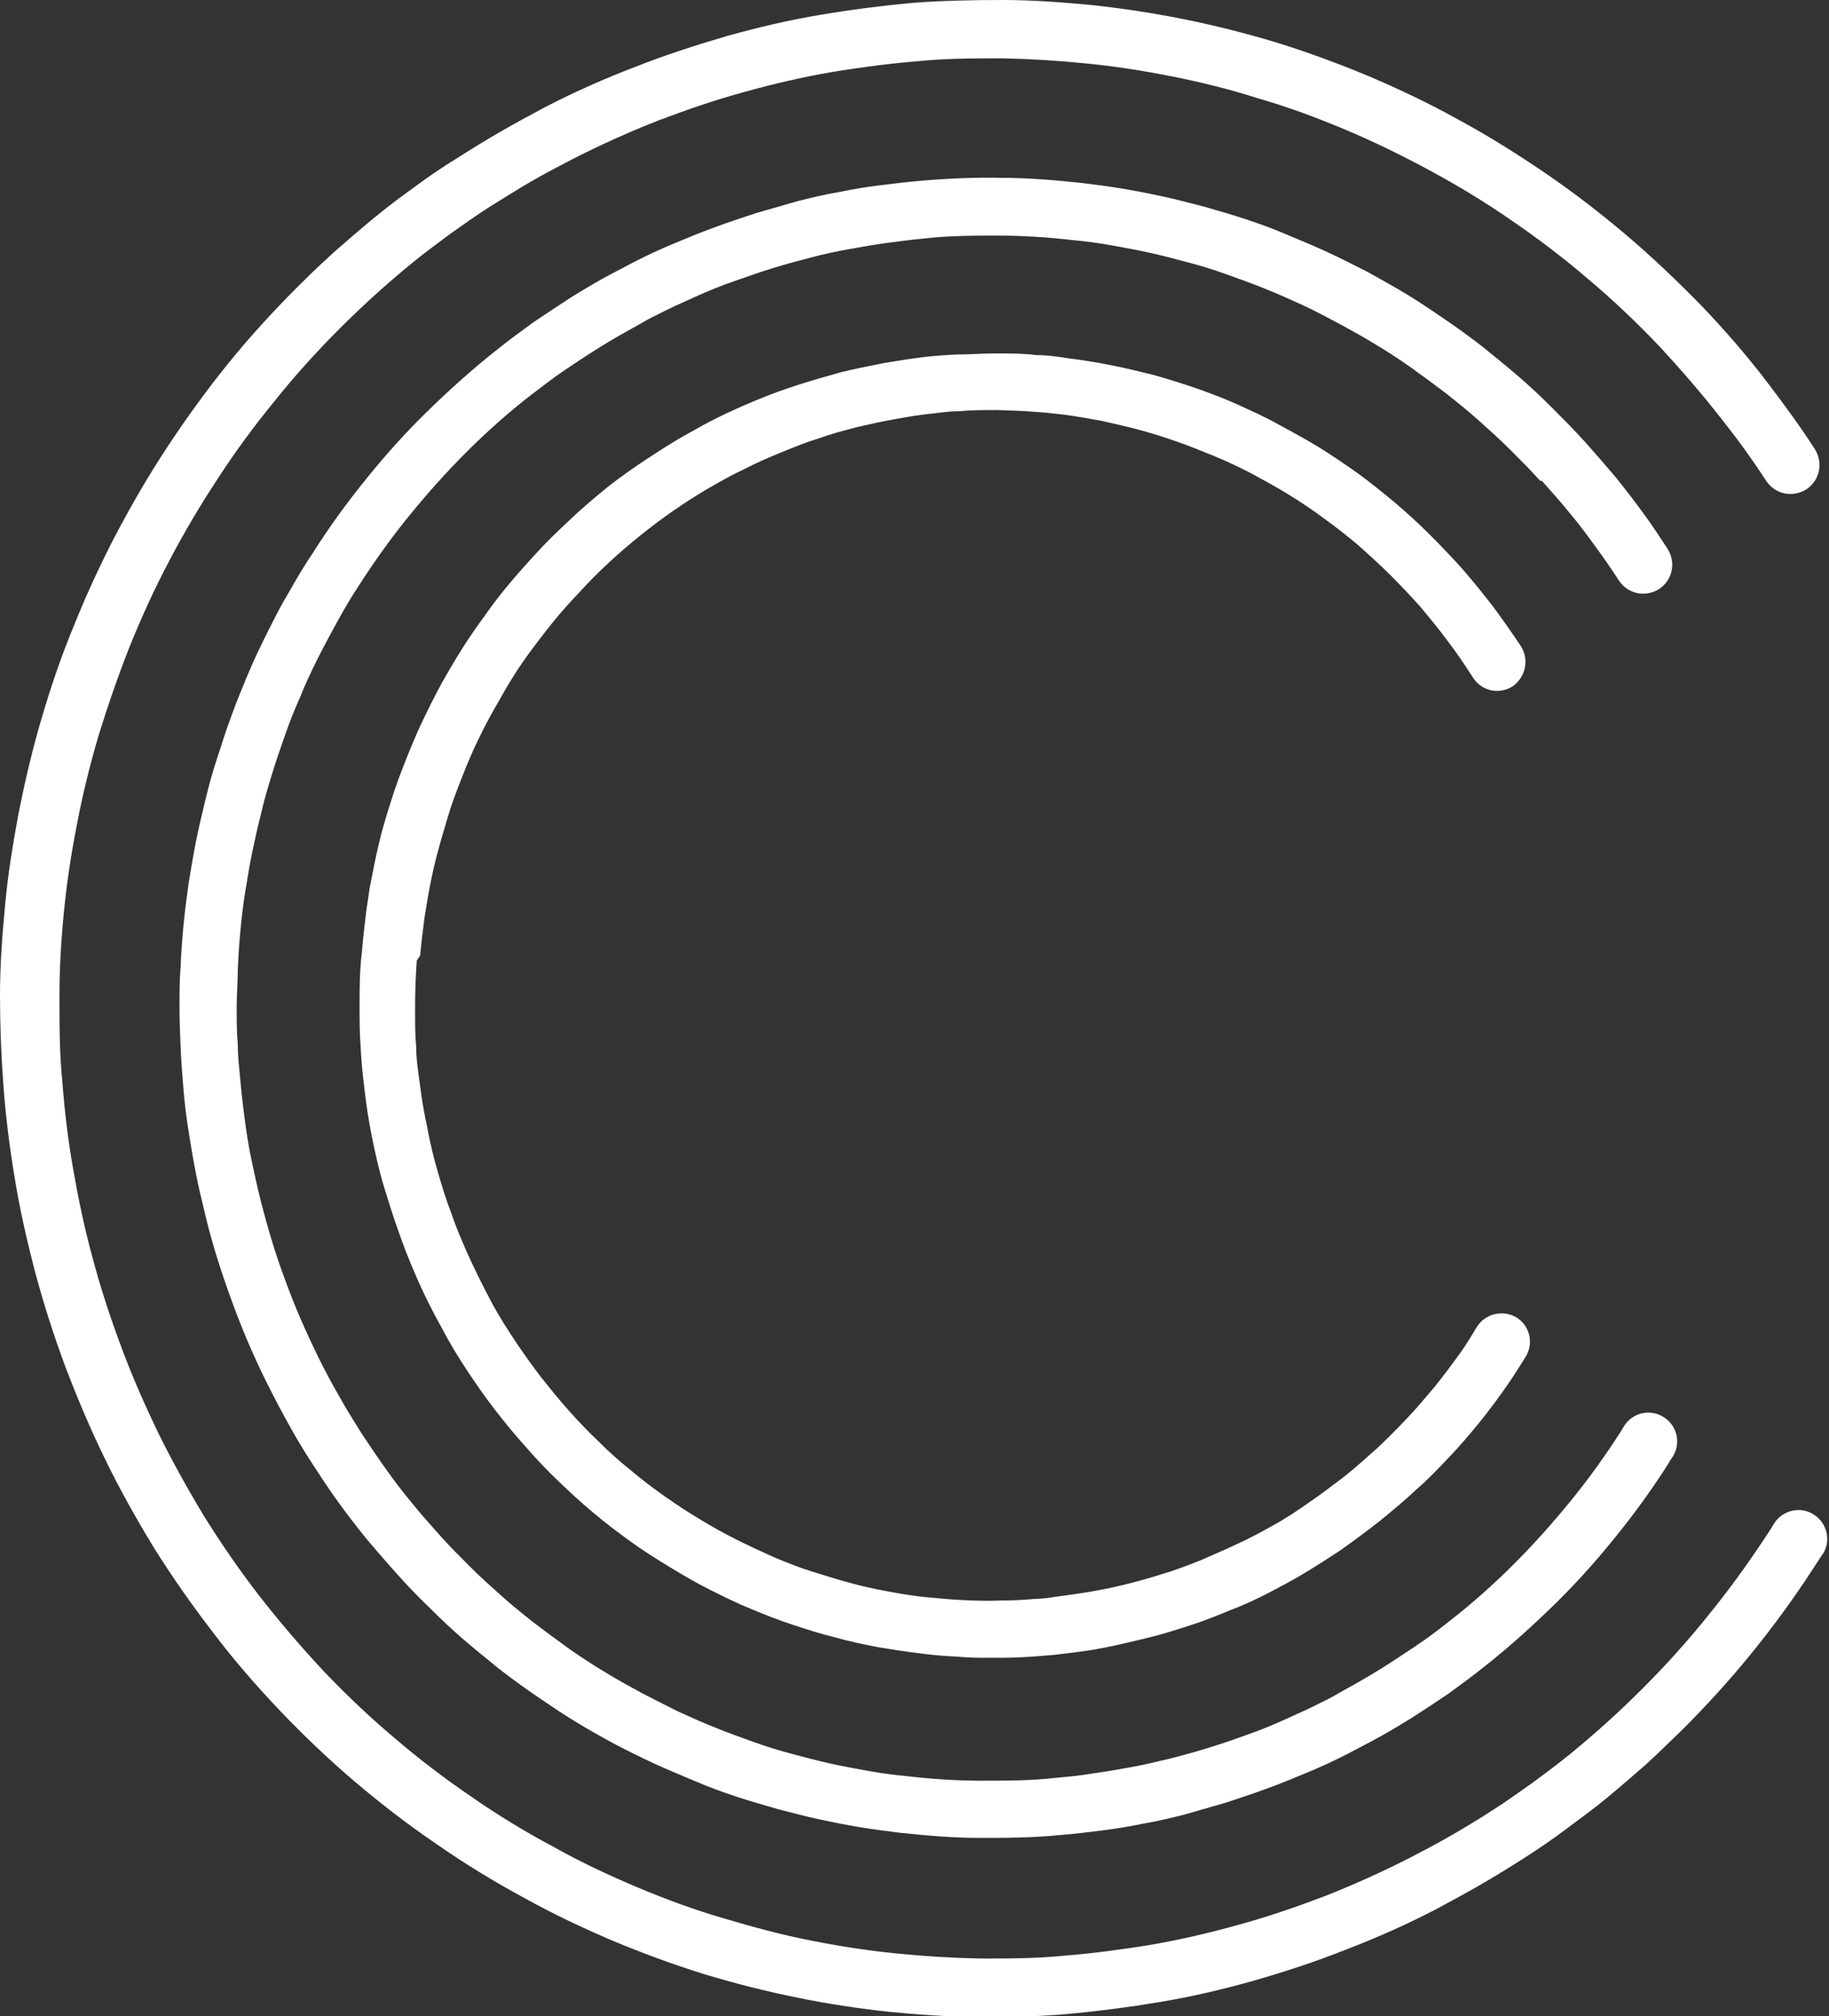 <?xml version="1.0" encoding="UTF-8"?>
<svg id="Layer_1" xmlns="http://www.w3.org/2000/svg" version="1.1" viewBox="0 0 323 356">
  <rect x="0" y="0" width="323" height="356" fill="#333333" stroke="none"/>
  <!-- Generator: Adobe Illustrator 29.1.0, SVG Export Plug-In . SVG Version: 2.1.0 Build 142)  -->
  <defs>
    <style>
      .st0 {
        fill: #fff;
      }
    </style>
  </defs>
  <path class="st0" d="M321.8,274.5c-.6.9-1.1,1.7-1.7,2.6-3.3,5.1-6.9,10-10.7,14.7-3.8,4.7-8,9.3-12.2,13.5-2.2,2.1-4.4,4.3-6.6,6.3-2.3,2-4.6,4-6.9,5.9s-4.8,3.7-7.2,5.5c-2.4,1.8-4.9,3.5-7.4,5.1s-5.1,3.2-7.7,4.7-5.2,2.9-7.8,4.3c-5.2,2.7-10.6,5.1-16.1,7.2-5.3,2.1-10.8,3.9-16.4,5.5-5.4,1.5-10.9,2.8-16.4,3.7-5.4.9-10.8,1.6-16.2,2.1-4.5.4-9,.5-13.6.5s-1.5,0-2.2,0c-5.2,0-10.6-.4-15.8-.9-5.4-.6-10.8-1.4-16.1-2.5-5.5-1.1-11-2.5-16.3-4.1-5.5-1.7-10.9-3.7-16.2-5.9-5.4-2.3-10.7-4.8-15.9-7.7-5.2-2.8-10.4-6-15.3-9.4-5-3.4-9.8-7.1-14.4-11s-9.1-8.2-13.2-12.5c-4.2-4.4-8.2-9-11.9-13.9-3.7-4.8-7.2-9.8-10.4-14.9-3.1-5.1-6.1-10.4-8.7-15.8-2.6-5.3-4.9-10.8-7-16.3-2-5.4-3.8-11-5.3-16.6-1.4-5.4-2.7-11-3.6-16.6-.9-5.4-1.6-10.9-2-16.4C.2,186.3,0,181,0,175.7c0-5.3.4-10.7.9-15.9.5-5.5,1.4-10.9,2.4-16.3,1.1-5.5,2.4-11.1,4-16.5,1.6-5.5,3.5-11.1,5.7-16.4,2.2-5.5,4.7-10.9,7.4-16.1,2.8-5.3,5.8-10.5,9.1-15.5s6.9-10,10.7-14.7c3.8-4.7,8-9.3,12.2-13.5s4.4-4.2,6.6-6.3c2.3-2,4.6-4,6.9-5.9s4.8-3.8,7.2-5.5c2.4-1.8,4.9-3.5,7.5-5.1,2.5-1.6,5.1-3.2,7.7-4.7,2.6-1.5,5.2-2.9,7.8-4.3,5.2-2.7,10.6-5.1,16.1-7.2,5.3-2.1,10.9-3.9,16.4-5.5,5.4-1.5,10.9-2.8,16.4-3.7,5.3-.9,10.8-1.6,16.2-2.1C166.5.1,171.9,0,177.1,0c5.2,0,10.5.4,15.8.9,5.4.6,10.8,1.4,16.2,2.5,5.5,1.1,11,2.5,16.3,4.1,5.5,1.7,10.9,3.7,16.2,5.9,5.4,2.3,10.7,4.8,15.9,7.7,5.2,2.8,10.3,6,15.3,9.4s9.8,7.1,14.4,11c4.6,3.9,9.1,8.2,13.3,12.5,4.2,4.4,8.2,9,11.9,13.9,2.8,3.7,5.6,7.5,8.1,11.4,1.5,2.4.9,5.5-1.5,7.1-2.4,1.5-5.5.9-7.1-1.5-2.4-3.7-5-7.3-7.7-10.7-3.5-4.5-7.3-8.9-11.2-13.1-3.9-4.1-8.1-8.1-12.5-11.8-4.3-3.7-8.9-7.2-13.6-10.4-4.6-3.2-9.4-6.1-14.4-8.8-4.8-2.6-9.9-5.1-14.9-7.2s-10.1-4-15.3-5.5c-5-1.6-10.2-2.9-15.3-3.9-5-1-10.1-1.8-15.2-2.3-4.9-.5-9.9-.8-14.8-.9-4.9,0-9.9,0-14.8.5-5.1.4-10.2,1.1-15.2,1.9-5.2.9-10.4,2.1-15.4,3.5-5.2,1.4-10.4,3.2-15.4,5.1-5.1,2-10.2,4.3-15.1,6.8-2.5,1.3-5,2.6-7.4,4-2.4,1.4-4.8,2.9-7.2,4.4-2.4,1.5-4.7,3.2-7,4.8-2.3,1.7-4.6,3.4-6.8,5.2-2.2,1.8-4.4,3.7-6.5,5.6-2.1,1.9-4.2,3.9-6.2,5.9-4,4-7.9,8.3-11.5,12.8-3.6,4.4-7,9-10.1,13.8-3.1,4.7-6,9.6-8.6,14.6-2.6,4.9-4.9,10-7,15.2-2,5.1-3.8,10.3-5.4,15.5-1.5,5.1-2.8,10.3-3.8,15.6-1,5.1-1.8,10.2-2.3,15.4-.5,5-.8,10-.8,15s0,10.1.5,15c.4,5.2,1,10.3,1.9,15.4.9,5.2,2,10.5,3.4,15.6,1.4,5.3,3.1,10.5,5,15.6,1.9,5.2,4.2,10.4,6.6,15.4,2.5,5.1,5.3,10.1,8.2,14.9,3,4.8,6.3,9.6,9.8,14.1s7.3,8.9,11.2,13.1c3.9,4.1,8.1,8.1,12.5,11.8,4.3,3.7,8.9,7.2,13.6,10.4,4.6,3.2,9.5,6.2,14.4,8.8,4.8,2.7,9.9,5.1,14.9,7.2s10.1,4,15.3,5.5c5,1.5,10.2,2.9,15.3,3.9,5,1,10.1,1.8,15.2,2.3,4.9.5,9.9.8,14.8.9,4.9,0,9.9,0,14.8-.5,5.1-.4,10.2-1.1,15.2-1.9,5.2-.9,10.4-2.1,15.4-3.5,5.2-1.4,10.4-3.2,15.4-5.1,5.1-2,10.2-4.3,15.1-6.8,2.5-1.3,5-2.6,7.4-4s4.9-2.9,7.2-4.4c2.4-1.5,4.7-3.2,7-4.8,2.3-1.7,4.6-3.4,6.8-5.2,2.2-1.8,4.4-3.7,6.5-5.6s4.2-3.9,6.2-5.9c4-4,7.9-8.3,11.5-12.8,3.6-4.4,7-9.1,10.1-13.8.5-.8,1.1-1.6,1.6-2.5,1.5-2.4,4.7-3.1,7-1.6,2.4,1.5,3.1,4.7,1.6,7h0ZM272,84.9c-1.7-1.9-3.5-3.7-5.3-5.5s-3.7-3.5-5.6-5.2-3.9-3.3-5.8-4.8c-2-1.5-4-3-6.1-4.5-2-1.4-4.1-2.8-6.3-4.1-2.1-1.3-4.3-2.5-6.5-3.7-2.1-1.1-4.3-2.3-6.5-3.3s-4.4-2-6.7-2.9c-2.2-.9-4.5-1.7-6.7-2.5s-4.5-1.5-6.8-2.1c-2.2-.6-4.5-1.2-6.8-1.7-2.2-.5-4.5-.9-6.7-1.3-2.2-.4-4.5-.7-6.7-.9-4.3-.5-8.7-.8-13.1-.8s-8.8,0-13.1.5c-2.2.2-4.5.5-6.7.8-2.3.3-4.5.7-6.7,1.1-2.3.4-4.6.9-6.8,1.5-2.3.6-4.6,1.2-6.8,1.9-2.3.7-4.5,1.5-6.8,2.3s-4.5,1.7-6.7,2.7-4.5,2-6.6,3.1c-1.3.6-2.5,1.3-3.7,2-2.2,1.2-4.3,2.4-6.4,3.7s-4.2,2.7-6.3,4.1c-2.1,1.4-4.1,3-6.1,4.5-4,3.1-7.8,6.5-11.4,10.1s-6.8,7.2-9.9,11c-3.2,3.9-6.2,8.1-8.9,12.3-1.4,2.1-2.7,4.3-3.9,6.5s-2.4,4.4-3.5,6.6-2.2,4.5-3.1,6.8c-1,2.2-1.9,4.5-2.7,6.8s-1.6,4.6-2.3,6.9c-.7,2.3-1.4,4.6-1.9,6.9-.6,2.3-1.1,4.6-1.6,7-.5,2.3-.8,4.6-1.2,6.8-.7,4.5-1.1,9-1.3,13.6,0,2.2-.2,4.5-.2,6.7s0,4.5.2,6.7c0,2.3.3,4.5.5,6.8s.5,4.6.8,6.9c.3,2.3.7,4.7,1.2,7s1,4.7,1.6,7c1.2,4.7,2.6,9.4,4.3,13.9,1.7,4.7,3.7,9.2,5.9,13.7,1.1,2.2,2.3,4.5,3.6,6.7,1.2,2.2,2.6,4.4,3.9,6.5,1.4,2.1,2.8,4.2,4.3,6.3s3,4.1,4.6,6c1.6,2,3.3,3.9,5,5.8s3.5,3.7,5.3,5.5,3.7,3.5,5.6,5.2,3.9,3.3,5.8,4.8c2,1.5,4,3,6.1,4.5,2,1.4,4.1,2.8,6.3,4.1,2.1,1.3,4.3,2.5,6.5,3.7,2.1,1.1,4.3,2.2,6.5,3.3,2.2,1,4.4,2,6.7,2.9,2.2.9,4.5,1.7,6.7,2.5s4.5,1.5,6.8,2.1c2.2.6,4.5,1.2,6.8,1.7,2.2.5,4.5.9,6.7,1.3s4.5.7,6.7.9c4.3.5,8.7.8,13.1.8s8.8,0,13.1-.5c2.2-.2,4.5-.4,6.7-.8,2.2-.3,4.5-.7,6.7-1.1,2.3-.4,4.6-1,6.8-1.5,2.3-.6,4.6-1.2,6.8-1.9,2.3-.7,4.6-1.5,6.8-2.3,2.3-.8,4.5-1.7,6.7-2.7s4.5-2,6.6-3.1c1.3-.6,2.5-1.3,3.7-2,2.2-1.2,4.3-2.4,6.4-3.7,2.1-1.3,4.2-2.7,6.3-4.1s4.1-2.9,6.1-4.5c4-3.1,7.8-6.5,11.4-10.1s6.8-7.2,9.9-11c3.2-3.9,6.2-8.1,8.9-12.3.2-.3.4-.7.6-1,1.5-2.4,4.6-3.1,7-1.6s3.1,4.6,1.6,7c-.2.3-.5.7-.7,1.1-2.9,4.6-6.1,9-9.6,13.3-3.3,4.1-6.9,8.1-10.7,11.8-3.9,3.8-8,7.5-12.2,10.8-2.1,1.7-4.3,3.3-6.5,4.9-2.2,1.5-4.5,3-6.7,4.4-2.3,1.4-4.6,2.8-6.9,4-1.3.7-2.7,1.4-4,2.1-2.3,1.2-4.7,2.3-7.1,3.3-2.4,1-4.8,2-7.3,2.9-2.4.9-4.9,1.7-7.3,2.5-2.4.7-4.9,1.4-7.3,2.1-2.4.6-4.9,1.2-7.3,1.6-2.4.5-4.9.9-7.3,1.2-2.4.3-4.8.6-7.3.8-4.1.4-8.2.5-12.3.5s-1.2,0-1.8,0c-4.7,0-9.4-.4-14.1-.9-2.4-.3-4.8-.6-7.2-1s-4.9-.9-7.2-1.4c-2.4-.5-4.9-1.2-7.3-1.8-2.4-.7-4.9-1.4-7.3-2.2-2.4-.8-4.9-1.7-7.2-2.7-2.4-1-4.8-2-7.2-3.1-2.4-1.1-4.8-2.3-7.1-3.5-2.4-1.3-4.7-2.6-7-4s-4.5-2.9-6.7-4.4-4.4-3.1-6.6-4.8c-2.1-1.7-4.2-3.4-6.3-5.2-2.1-1.8-4.1-3.7-6-5.6-2-1.9-3.9-3.9-5.7-5.9-1.8-2-3.6-4.1-5.4-6.2-1.7-2.1-3.4-4.3-5-6.5s-3.1-4.5-4.6-6.8-2.9-4.6-4.2-7c-1.3-2.3-2.6-4.8-3.8-7.2-2.4-4.8-4.5-9.7-6.3-14.7-1.8-4.9-3.4-9.9-4.6-14.9s-1.2-5-1.7-7.5-.9-5-1.3-7.5c-.4-2.4-.7-4.9-.9-7.4-.2-2.4-.4-4.9-.5-7.3-.1-2.4-.2-4.8-.2-7.2s0-4.8.2-7.2c.2-4.9.7-9.7,1.4-14.6.4-2.4.8-4.9,1.3-7.4s1.1-5,1.7-7.5c.6-2.5,1.3-5,2.1-7.4.8-2.5,1.6-5,2.5-7.4.9-2.5,1.9-4.9,2.9-7.3s2.2-4.9,3.4-7.3,2.4-4.8,3.8-7.1c1.3-2.3,2.7-4.7,4.2-6.9,2.9-4.6,6.1-9,9.6-13.3,3.3-4.1,6.9-8.1,10.7-11.8,3.9-3.8,8-7.5,12.2-10.8,2.1-1.7,4.3-3.3,6.5-4.9,2.2-1.5,4.5-3,6.8-4.5,2.3-1.4,4.6-2.8,6.9-4,1.3-.7,2.7-1.4,4-2.1,2.3-1.2,4.7-2.3,7.1-3.3s4.8-2,7.3-2.9c2.4-.9,4.9-1.7,7.3-2.5,2.4-.7,4.9-1.4,7.3-2.1,2.4-.6,4.9-1.2,7.3-1.6,2.4-.5,4.8-.9,7.3-1.2,2.4-.3,4.8-.6,7.3-.8,4.7-.4,9.4-.6,14.1-.5,4.7,0,9.4.4,14.1.9,2.4.3,4.8.6,7.2,1s4.9.9,7.2,1.4c2.4.5,4.9,1.2,7.3,1.8,2.4.7,4.9,1.4,7.3,2.2,2.4.8,4.9,1.7,7.2,2.7,2.4,1,4.8,2,7.2,3.1s4.7,2.3,7.1,3.5c2.3,1.3,4.7,2.6,7,4s4.5,2.9,6.7,4.4,4.4,3.1,6.6,4.8c2.1,1.7,4.2,3.4,6.3,5.2,2.1,1.8,4.1,3.7,6,5.6s3.9,3.9,5.7,5.9c1.8,2,3.6,4.1,5.4,6.2,1.7,2.1,3.4,4.3,5,6.5,1.5,2,2.9,4.2,4.3,6.3,1.5,2.4.9,5.5-1.5,7.1-2.4,1.5-5.5.9-7.1-1.5-1.3-2-2.6-3.9-4-5.8-1.5-2.1-3-4.1-4.6-6-1.6-2-3.3-3.9-5-5.8h-.3ZM73.6,169.6c-.2,2.8-.3,5.7-.3,8.5s0,4.6.2,6.8c0,2.3.4,4.6.7,6.9.3,2.4.7,4.7,1.2,7,.5,2.8,1.2,5.7,2,8.4.7,2.4,1.4,4.7,2.3,7,.8,2.4,1.8,4.7,2.8,7,1.4,3.1,2.9,6.1,4.5,9.1,1.2,2.2,2.6,4.4,4,6.5s2.9,4.2,4.5,6.3c1.6,2,3.2,4,4.9,5.9,1.7,1.9,3.5,3.8,5.3,5.5,1.8,1.8,3.7,3.5,5.7,5.1,1.9,1.6,4,3.2,6,4.6s4.1,2.8,6.3,4.1c2.1,1.3,4.3,2.5,6.5,3.6s4.4,2.1,6.6,3.1c2.2.9,4.4,1.8,6.7,2.5,2.2.7,4.5,1.4,6.7,2s4.5,1.1,6.7,1.5,4.5.8,6.7,1c2.1.2,4.1.4,6.2.5,2.2.1,4.4.2,6.5.1,2.2,0,4.4-.1,6.5-.3,1.3,0,2.5-.2,3.8-.4,2.2-.3,4.5-.6,6.7-1,2.3-.4,4.5-.9,6.8-1.5s4.6-1.3,6.8-2c2.3-.8,4.5-1.6,6.7-2.6,2.1-.9,4.3-1.9,6.4-2.9,1.6-.8,3.1-1.6,4.7-2.5,2.2-1.2,4.3-2.6,6.3-4,2.2-1.5,4.3-3.1,6.4-4.7,2-1.6,3.9-3.3,5.8-5,1.8-1.7,3.6-3.5,5.3-5.3s3.3-3.7,4.9-5.6c1.6-2,3.1-4,4.6-6.1,1-1.4,1.9-2.9,2.8-4.4,1.5-2.4,4.6-3.1,7-1.7,2.4,1.5,3.1,4.6,1.6,7-1,1.6-2,3.2-3.1,4.8-1.6,2.3-3.3,4.6-5,6.7-1.7,2.1-3.5,4.2-5.4,6.2-1.9,2-3.8,4-5.9,5.8-2,1.9-4.2,3.7-6.4,5.5-2.3,1.8-4.6,3.5-7,5.2-2.3,1.5-4.6,3-7,4.4-1.7,1-3.4,1.9-5.1,2.8-2.3,1.2-4.6,2.3-7,3.2-2.4,1-4.9,2-7.4,2.8s-5,1.6-7.5,2.2-5,1.2-7.5,1.7c-2.4.5-4.9.8-7.4,1.1-1.4.2-2.8.3-4.2.4-2.4.2-4.8.3-7.2.3h-1.3c-2,0-3.9,0-5.9-.2-2.3-.1-4.6-.3-6.8-.6-2.5-.3-4.9-.7-7.4-1.1-2.5-.5-5-1-7.4-1.7-2.5-.6-5-1.4-7.4-2.2-2.5-.8-5-1.8-7.4-2.8-2.5-1-4.9-2.2-7.3-3.4-2.4-1.2-4.8-2.6-7.1-4-2.3-1.4-4.7-2.9-6.9-4.5-2.2-1.6-4.5-3.3-6.6-5.1-2.2-1.8-4.2-3.7-6.2-5.6s-4-4-5.8-6.1c-1.9-2.1-3.7-4.3-5.4-6.5-1.7-2.2-3.3-4.5-4.9-6.9-1.5-2.3-3-4.7-4.3-7.2-1.8-3.2-3.5-6.6-4.9-9.9-1.1-2.5-2.1-5.1-3-7.7-.9-2.5-1.7-5.1-2.5-7.7-.9-3-1.6-6.1-2.2-9.2-.5-2.5-.9-5.1-1.2-7.7-.3-2.5-.6-5.1-.7-7.6-.2-2.5-.2-5-.2-7.5s0-6.2.4-9.3c.2-2.5.5-5,.8-7.5.2-1.3.4-2.7.6-4,.5-2.6,1-5.2,1.6-7.7.6-2.6,1.4-5.2,2.2-7.7.8-2.6,1.8-5.2,2.8-7.7s2.1-5.1,3.3-7.5c1.2-2.5,2.5-5,3.9-7.4,1.9-3.3,4-6.6,6.3-9.7,1.6-2.3,3.3-4.5,5.1-6.6,1.8-2.1,3.6-4.1,5.5-6.1s4-3.9,6-5.8c1.9-1.7,3.8-3.3,5.8-4.9,2.2-1.7,4.5-3.3,6.8-4.8s4.6-3,7-4.3c1.6-.9,3.2-1.8,4.8-2.6,2.4-1.2,4.9-2.3,7.3-3.3,2.4-1,4.9-1.9,7.4-2.7,2.5-.8,5-1.5,7.5-2.2,2.5-.6,5-1.1,7.5-1.6,2.4-.4,4.9-.8,7.4-1.1,1.7-.2,3.5-.3,5.2-.4,2.4,0,4.8-.2,7.2-.2s4.8,0,7.2.3c2,0,3.9.3,5.8.6,2.5.3,4.9.7,7.4,1.2s5,1.1,7.4,1.7c2.5.7,5,1.5,7.4,2.3,2.5.9,5,1.8,7.4,2.9s4.9,2.2,7.2,3.5c2.4,1.3,4.8,2.6,7.1,4s4.6,3,6.9,4.6c2.2,1.6,4.4,3.4,6.6,5.2,2.1,1.8,4.2,3.7,6.2,5.7s3.9,4,5.8,6.1c1.8,2.1,3.6,4.3,5.3,6.5,1.7,2.3,3.4,4.7,5,7.1,1.5,2.4.8,5.5-1.5,7.1-2.4,1.5-5.5.8-7-1.6-1.4-2.2-2.9-4.4-4.5-6.5-1.5-2-3.2-4.1-4.8-6-1.7-1.9-3.5-3.8-5.3-5.6-1.8-1.8-3.7-3.5-5.6-5.2-1.9-1.6-3.9-3.2-6-4.7-2-1.5-4.1-2.9-6.2-4.2-2.1-1.3-4.3-2.5-6.5-3.7-2.1-1.1-4.4-2.2-6.6-3.1-2.2-.9-4.4-1.8-6.7-2.6-2.2-.8-4.5-1.5-6.7-2.1s-4.5-1.1-6.7-1.6c-2.2-.4-4.4-.8-6.7-1.1-1.7-.2-3.5-.4-5.3-.5-2.2-.2-4.3-.2-6.5-.3-2.2,0-4.4,0-6.5.2-1.6,0-3.1.2-4.7.4-2.2.2-4.5.6-6.7,1-2.3.4-4.5.9-6.7,1.4-2.3.6-4.6,1.2-6.8,2-2.3.7-4.5,1.6-6.7,2.5s-4.5,1.9-6.6,3c-1.5.7-3,1.5-4.4,2.3-2.2,1.2-4.3,2.5-6.4,3.9s-4.2,2.9-6.1,4.4c-1.8,1.4-3.6,2.9-5.3,4.4-1.9,1.7-3.7,3.4-5.5,5.3-1.7,1.8-3.4,3.6-5,5.5s-3.2,4-4.7,6c-2.1,2.8-4,5.8-5.7,8.9-1.3,2.2-2.5,4.4-3.6,6.7-1.1,2.2-2.1,4.6-3,6.9-.9,2.3-1.8,4.6-2.5,7-.7,2.3-1.4,4.7-2,7s-1.1,4.7-1.5,7c-.2,1.2-.4,2.4-.6,3.6-.3,2.3-.6,4.6-.8,6.9l-.6.9Z"/>
</svg>